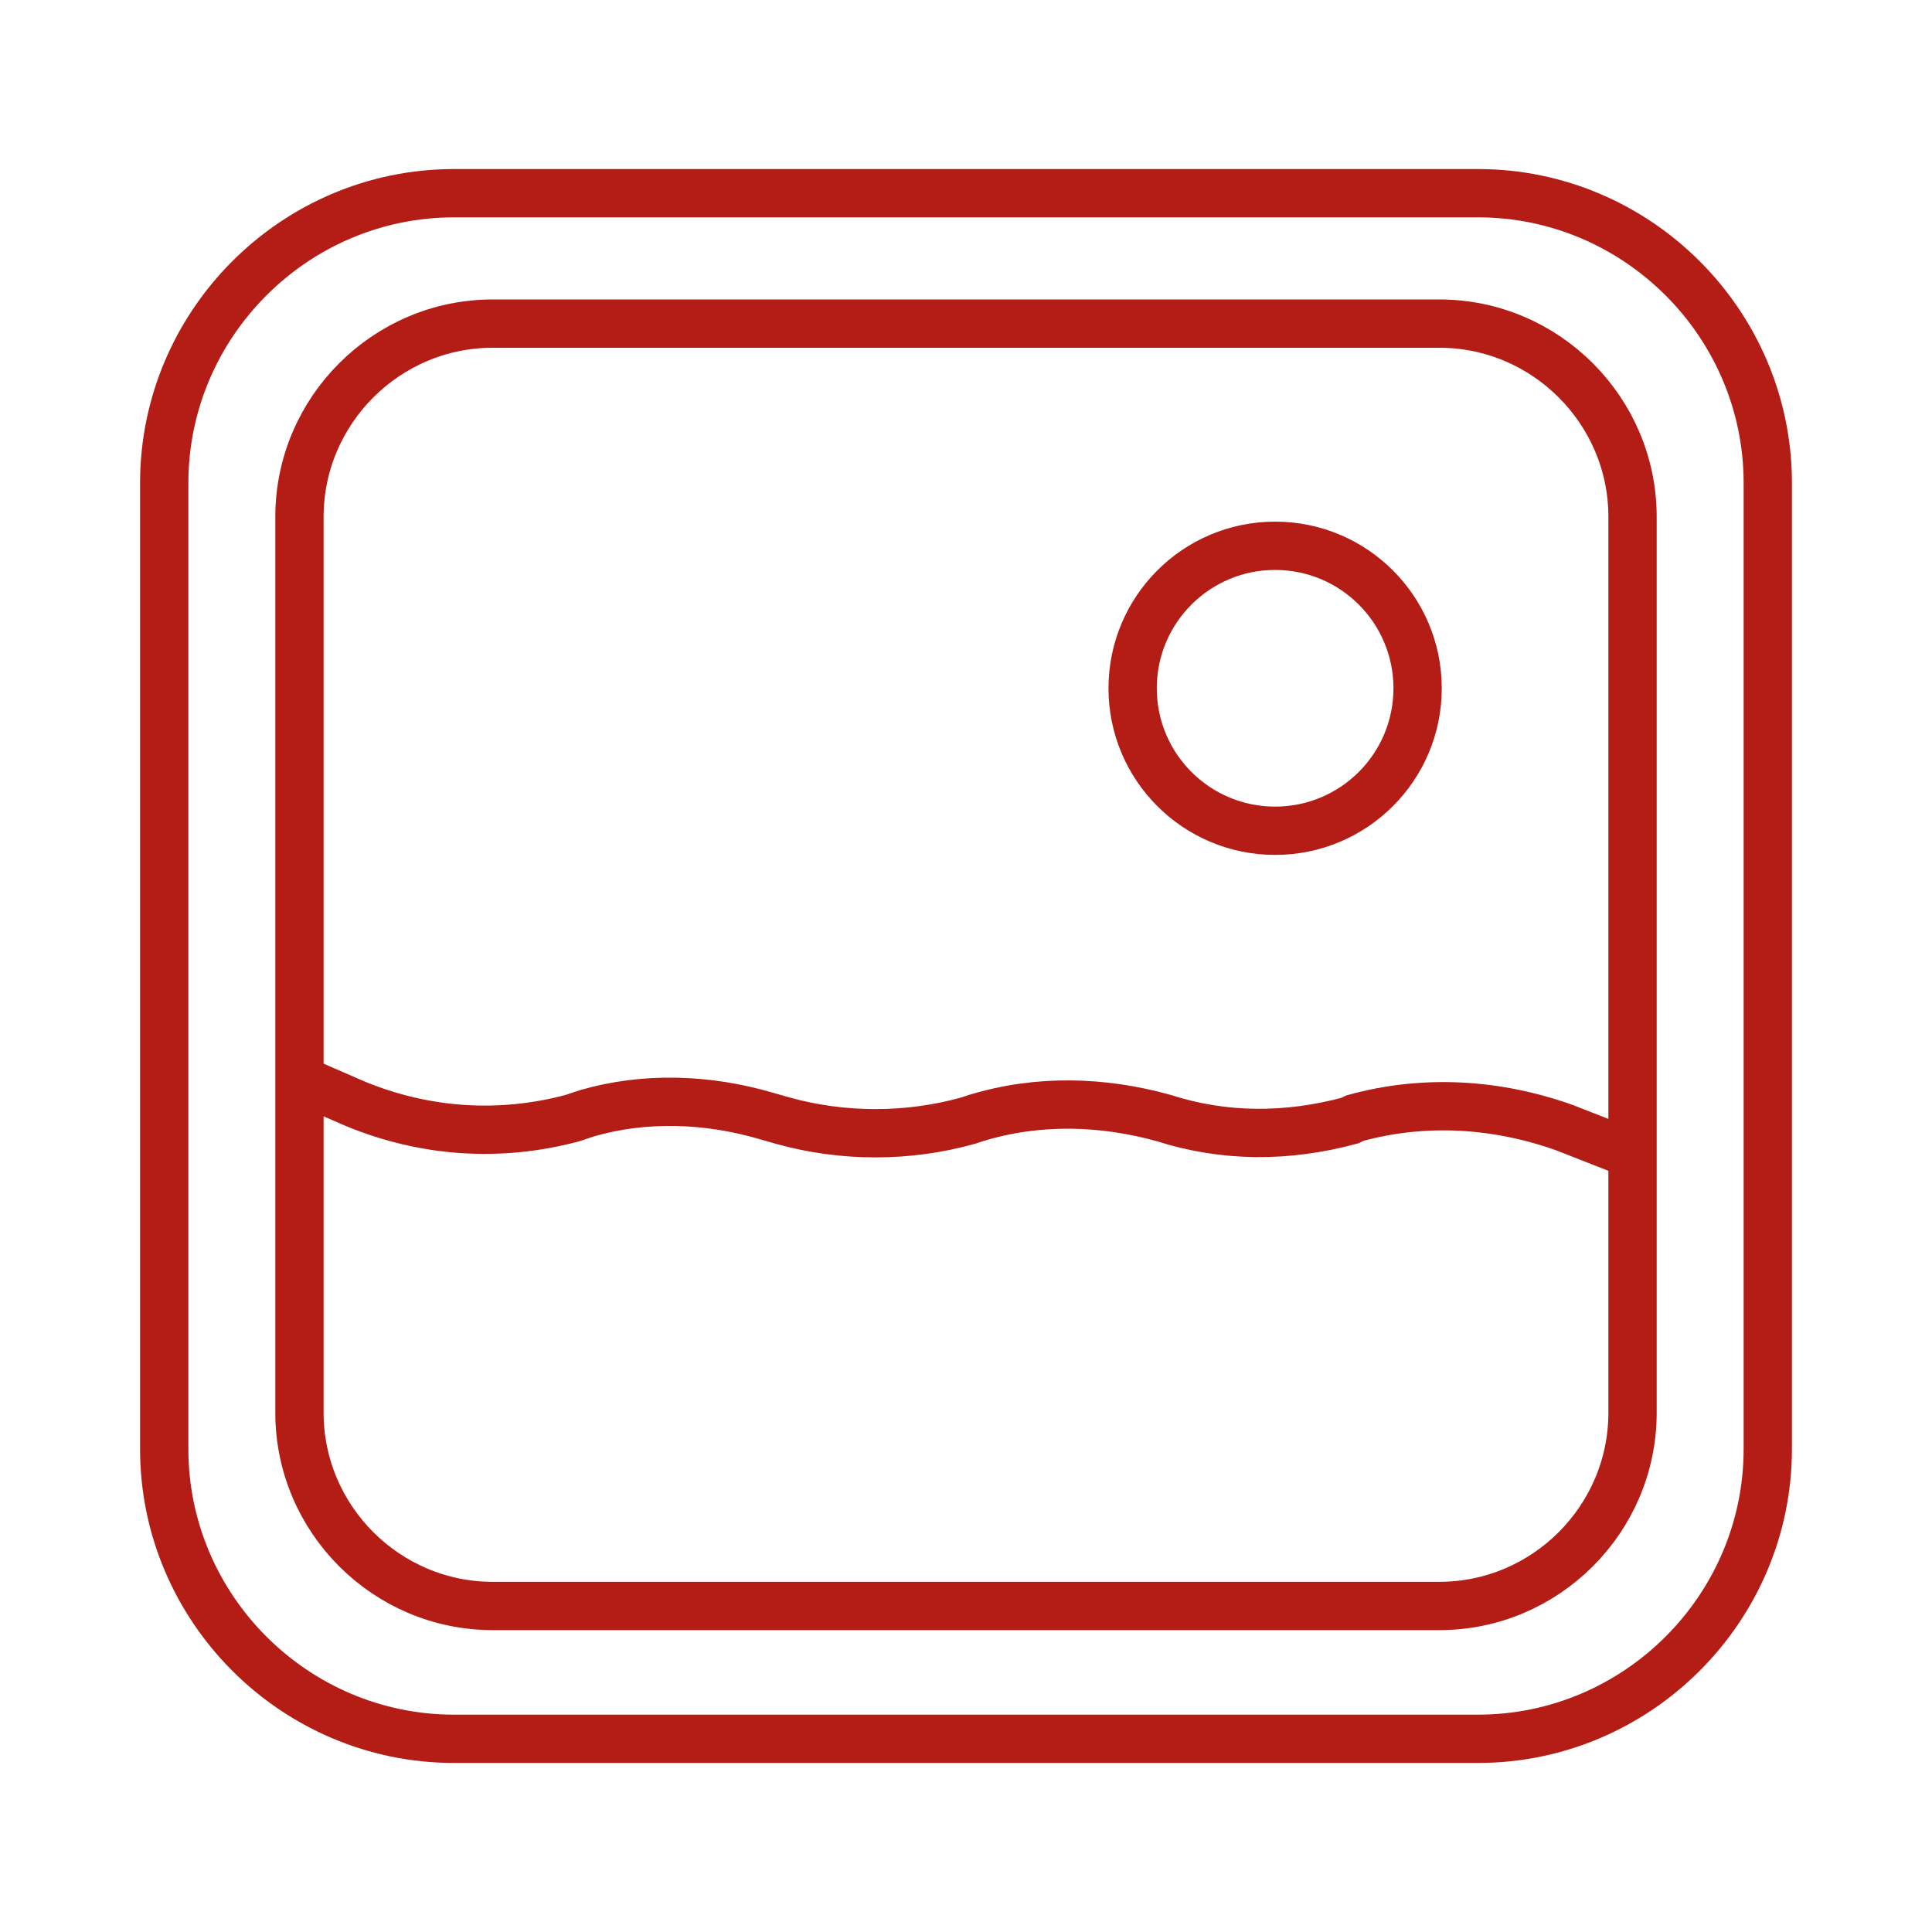 <?xml version="1.0" encoding="UTF-8"?> <svg xmlns="http://www.w3.org/2000/svg" xmlns:xlink="http://www.w3.org/1999/xlink" version="1.1" id="Capa_1" x="0px" y="0px" viewBox="0 0 80 80" style="enable-background:new 0 0 80 80;" xml:space="preserve"> <style type="text/css"> .st0{fill:none;stroke:#B31D15;stroke-width:2;stroke-miterlimit:10;} </style> <g> <path class="st0" d="M12.4,44.7l2.3,1c2.9,1.2,6,1.4,9,0.6l0.6-0.2c2.4-0.7,5-0.6,7.4,0.1l0.7,0.2c2.5,0.7,5.2,0.7,7.7,0l0.3-0.1 c2.6-0.8,5.3-0.7,7.8,0l0,0c2.5,0.8,5.1,0.8,7.7,0.1l0.2-0.1c2.9-0.8,5.9-0.6,8.7,0.4l2.8,1.1"></path> <path class="st0" d="M61.2,72H18.8c-6.6,0-12-5.4-12-12V20c0-6.6,5.4-12,12-12h42.4c6.6,0,12,5.4,12,12v40 C73.2,66.6,67.8,72,61.2,72z"></path> <path class="st0" d="M59.6,66.5H20.4c-4.4,0-8-3.6-8-8V21.4c0-4.4,3.6-8,8-8h39.2c4.4,0,8,3.6,8,8v37.1 C67.6,62.9,64,66.5,59.6,66.5z"></path> <circle class="st0" cx="52.8" cy="28.5" r="5.9"></circle> </g> </svg> 
